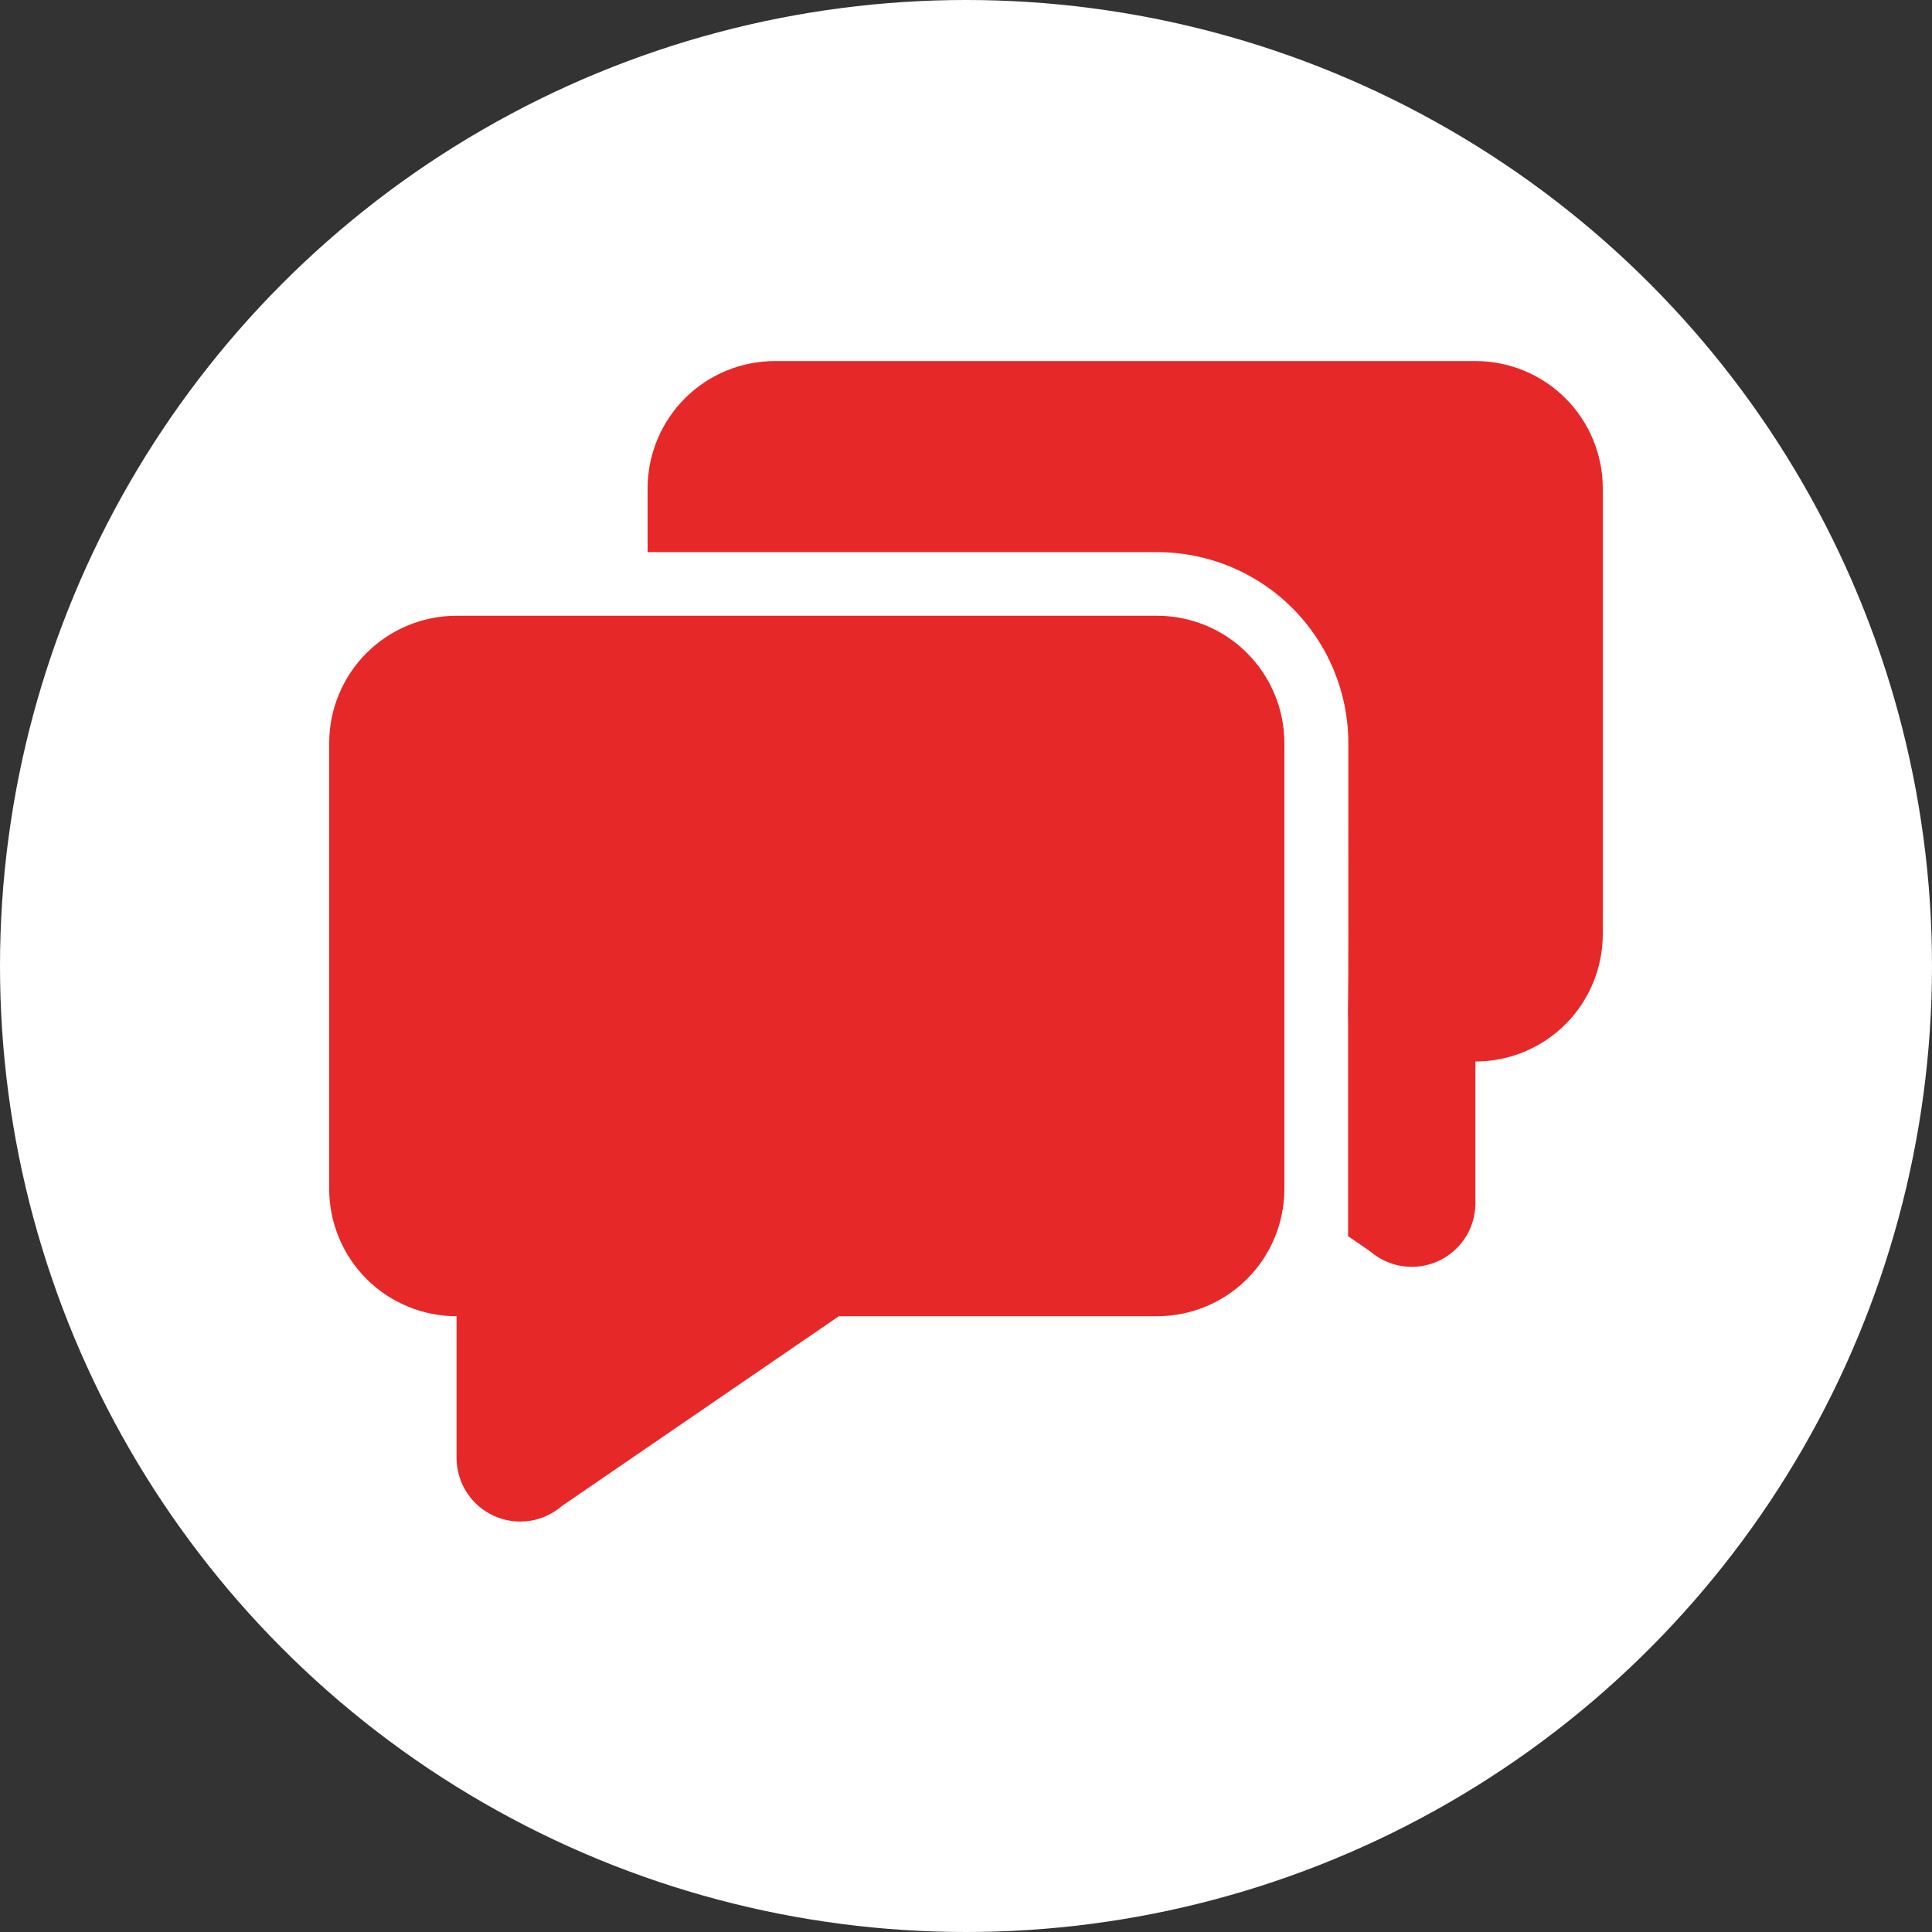 <?xml version="1.0" encoding="UTF-8"?> <svg xmlns="http://www.w3.org/2000/svg" width="67" height="67" viewBox="0 0 67 67" fill="none"><rect x="0" y="0" width="67" height="67" fill="#333333" stroke="none"/><circle cx="33.5" cy="33.5" r="33.5" fill="white"></circle><path d="M19.49 52.224C19.173 52.5 18.784 52.68 18.368 52.742C17.953 52.804 17.528 52.747 17.144 52.576C16.76 52.405 16.433 52.129 16.201 51.779C15.969 51.428 15.841 51.019 15.833 50.599V45.646C14.662 45.646 13.538 45.18 12.71 44.352C11.882 43.524 11.416 42.401 11.416 41.229V25.771C11.416 24.599 11.882 23.476 12.71 22.648C13.538 21.819 14.662 21.354 15.833 21.354H40.125C41.296 21.354 42.42 21.819 43.248 22.648C44.076 23.476 44.541 24.599 44.541 25.771V41.229C44.541 42.401 44.076 43.524 43.248 44.352C42.42 45.18 41.296 45.646 40.125 45.646H29.09L19.49 52.224ZM46.75 34.642C46.743 34.913 46.743 35.185 46.75 35.456V34.642ZM46.75 34.642C46.761 34.405 46.763 31.446 46.759 25.766C46.757 24.01 46.058 22.327 44.816 21.086C43.574 19.845 41.89 19.148 40.134 19.148H22.458V16.937C22.458 15.766 22.924 14.643 23.752 13.814C24.58 12.986 25.703 12.521 26.875 12.521H51.166C52.338 12.521 53.461 12.986 54.29 13.814C55.118 14.643 55.583 15.766 55.583 16.937V32.396C55.583 33.567 55.118 34.691 54.29 35.519C53.461 36.347 52.338 36.812 51.166 36.812V41.766C51.159 42.186 51.031 42.595 50.799 42.945C50.567 43.295 50.239 43.572 49.855 43.743C49.471 43.913 49.047 43.971 48.631 43.909C48.216 43.846 47.827 43.667 47.51 43.391L46.75 42.87V34.642Z" fill="#E72828"></path></svg> 